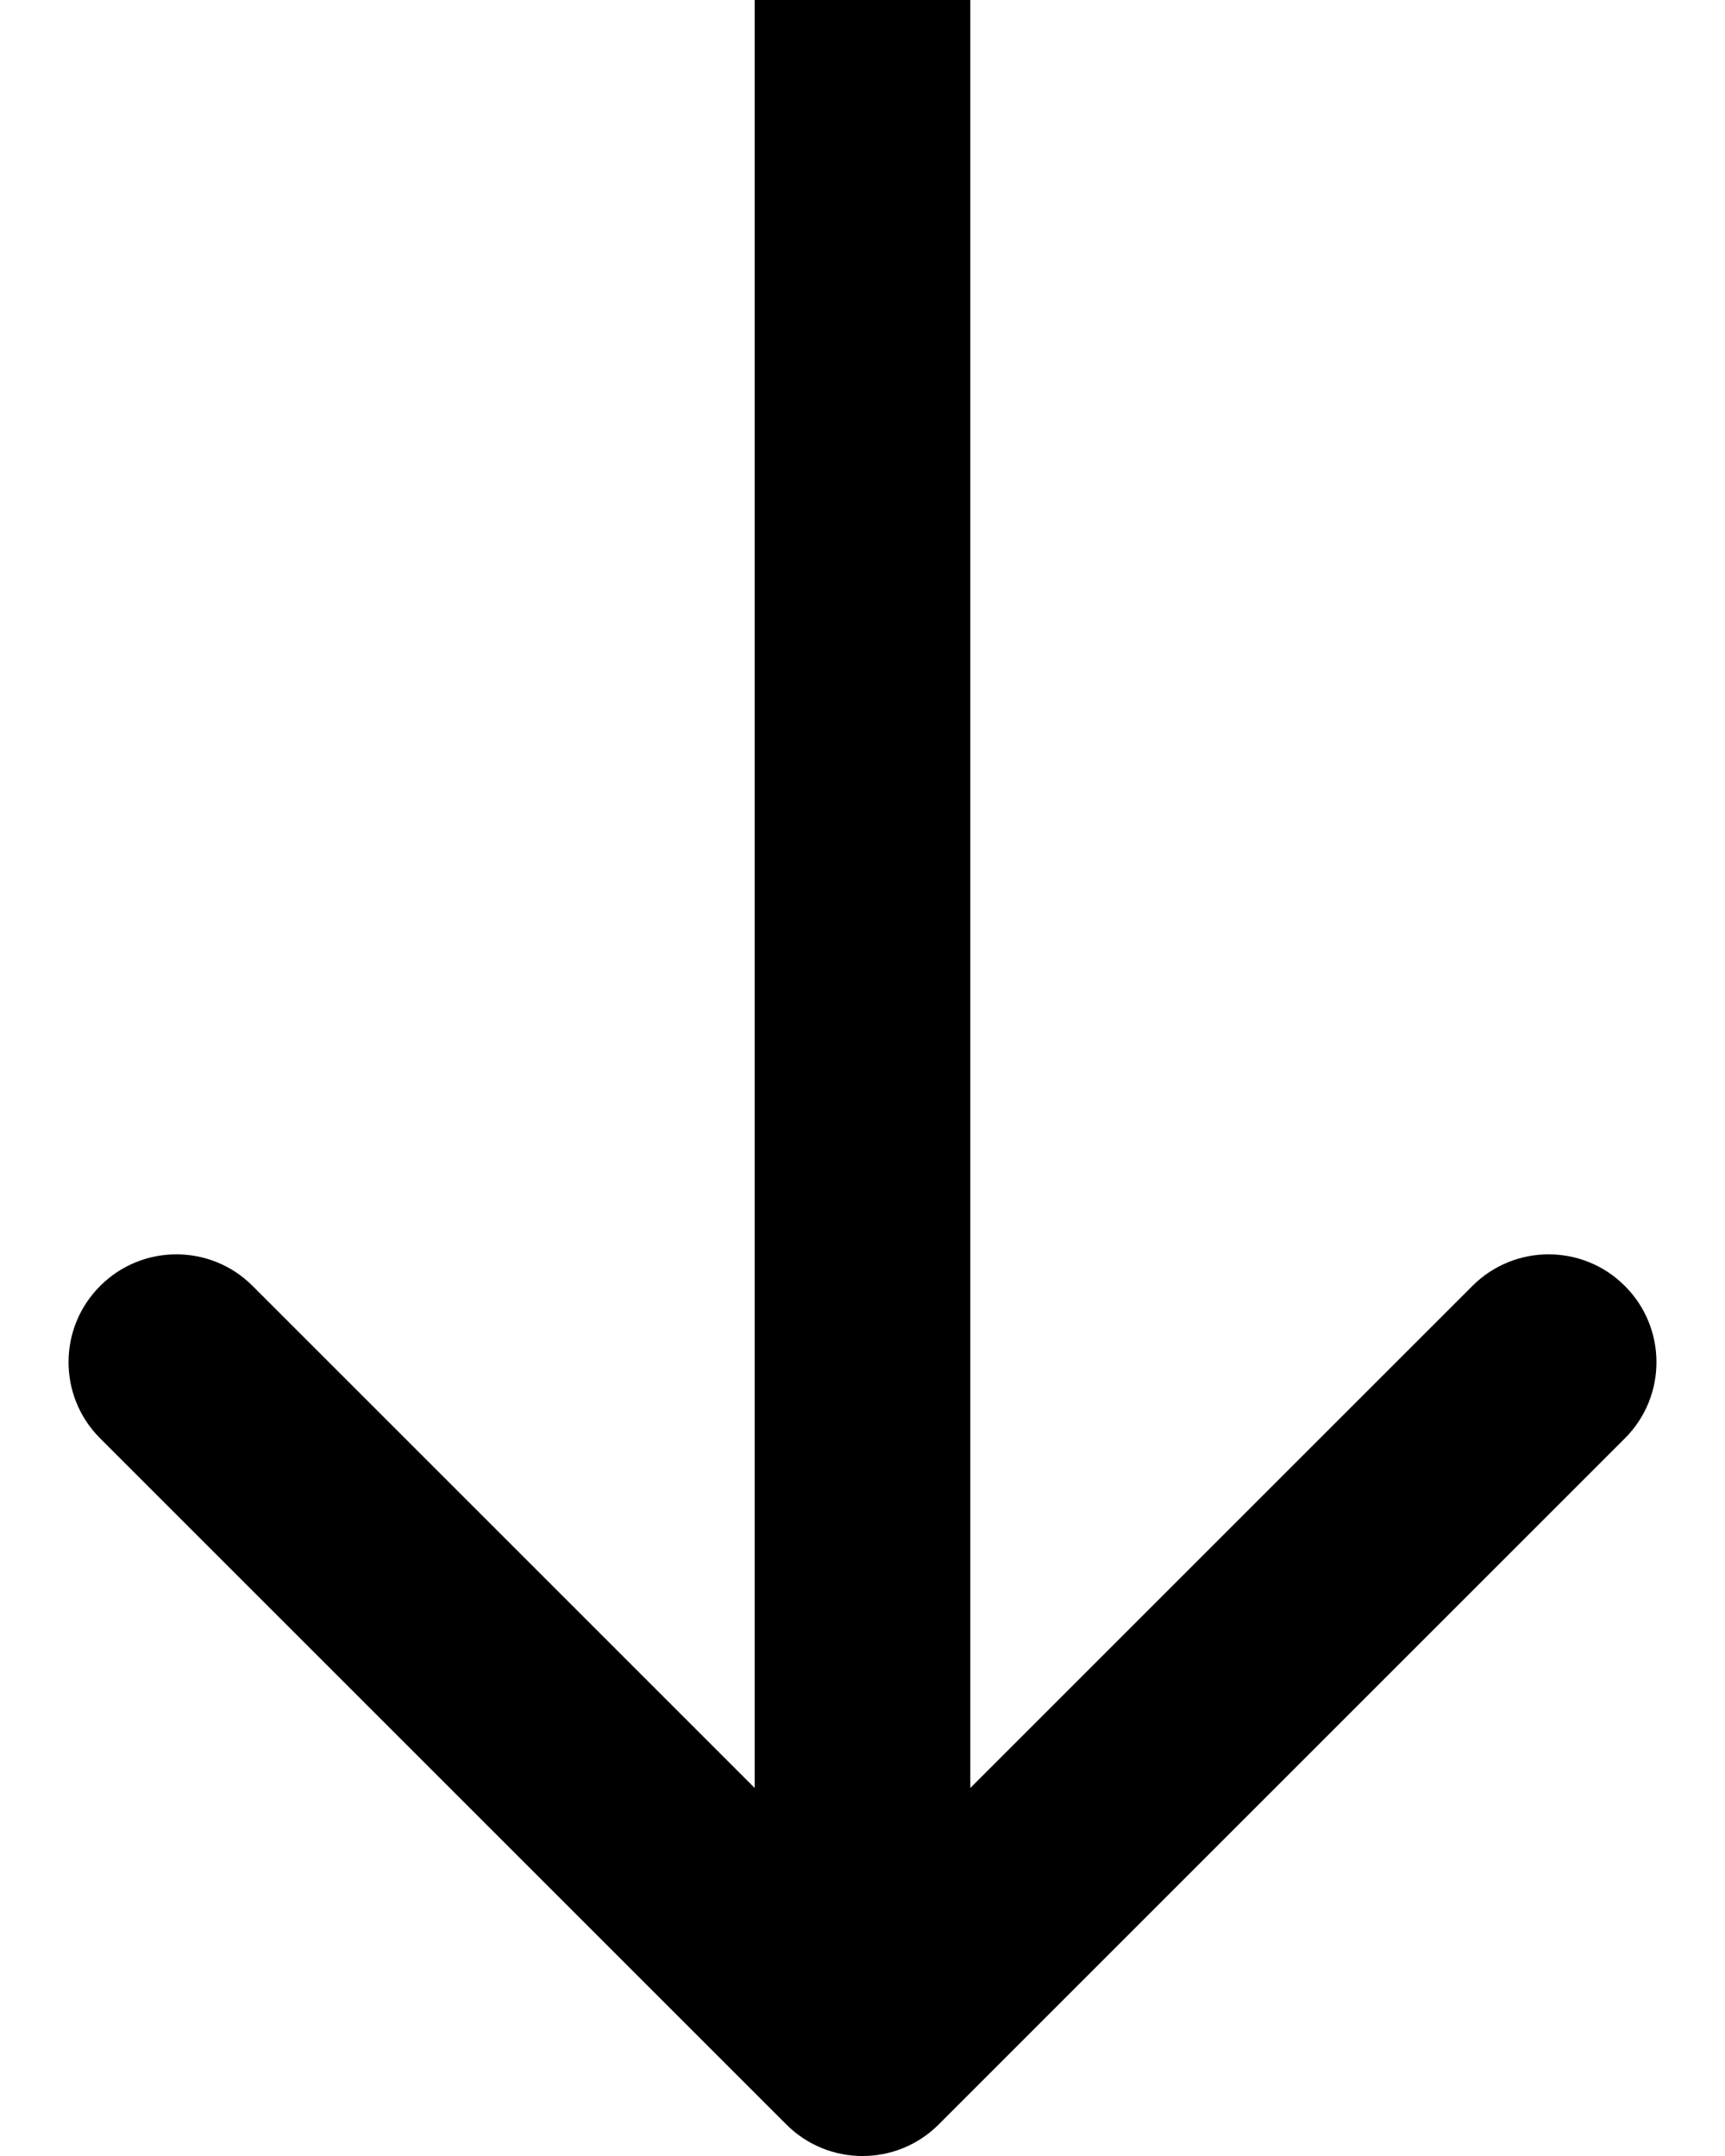 <?xml version="1.0" encoding="UTF-8"?> <svg xmlns="http://www.w3.org/2000/svg" width="16" height="20" viewBox="0 0 16 20" fill="none"><path d="M7.293 19.707C7.683 20.098 8.317 20.098 8.707 19.707L15.071 13.343C15.462 12.953 15.462 12.319 15.071 11.929C14.681 11.538 14.047 11.538 13.657 11.929L8 17.586L2.343 11.929C1.953 11.538 1.319 11.538 0.929 11.929C0.538 12.319 0.538 12.953 0.929 13.343L7.293 19.707ZM7 4.37114e-08L7 19L9 19L9 -4.37114e-08L7 4.37114e-08Z" fill="black"></path></svg> 